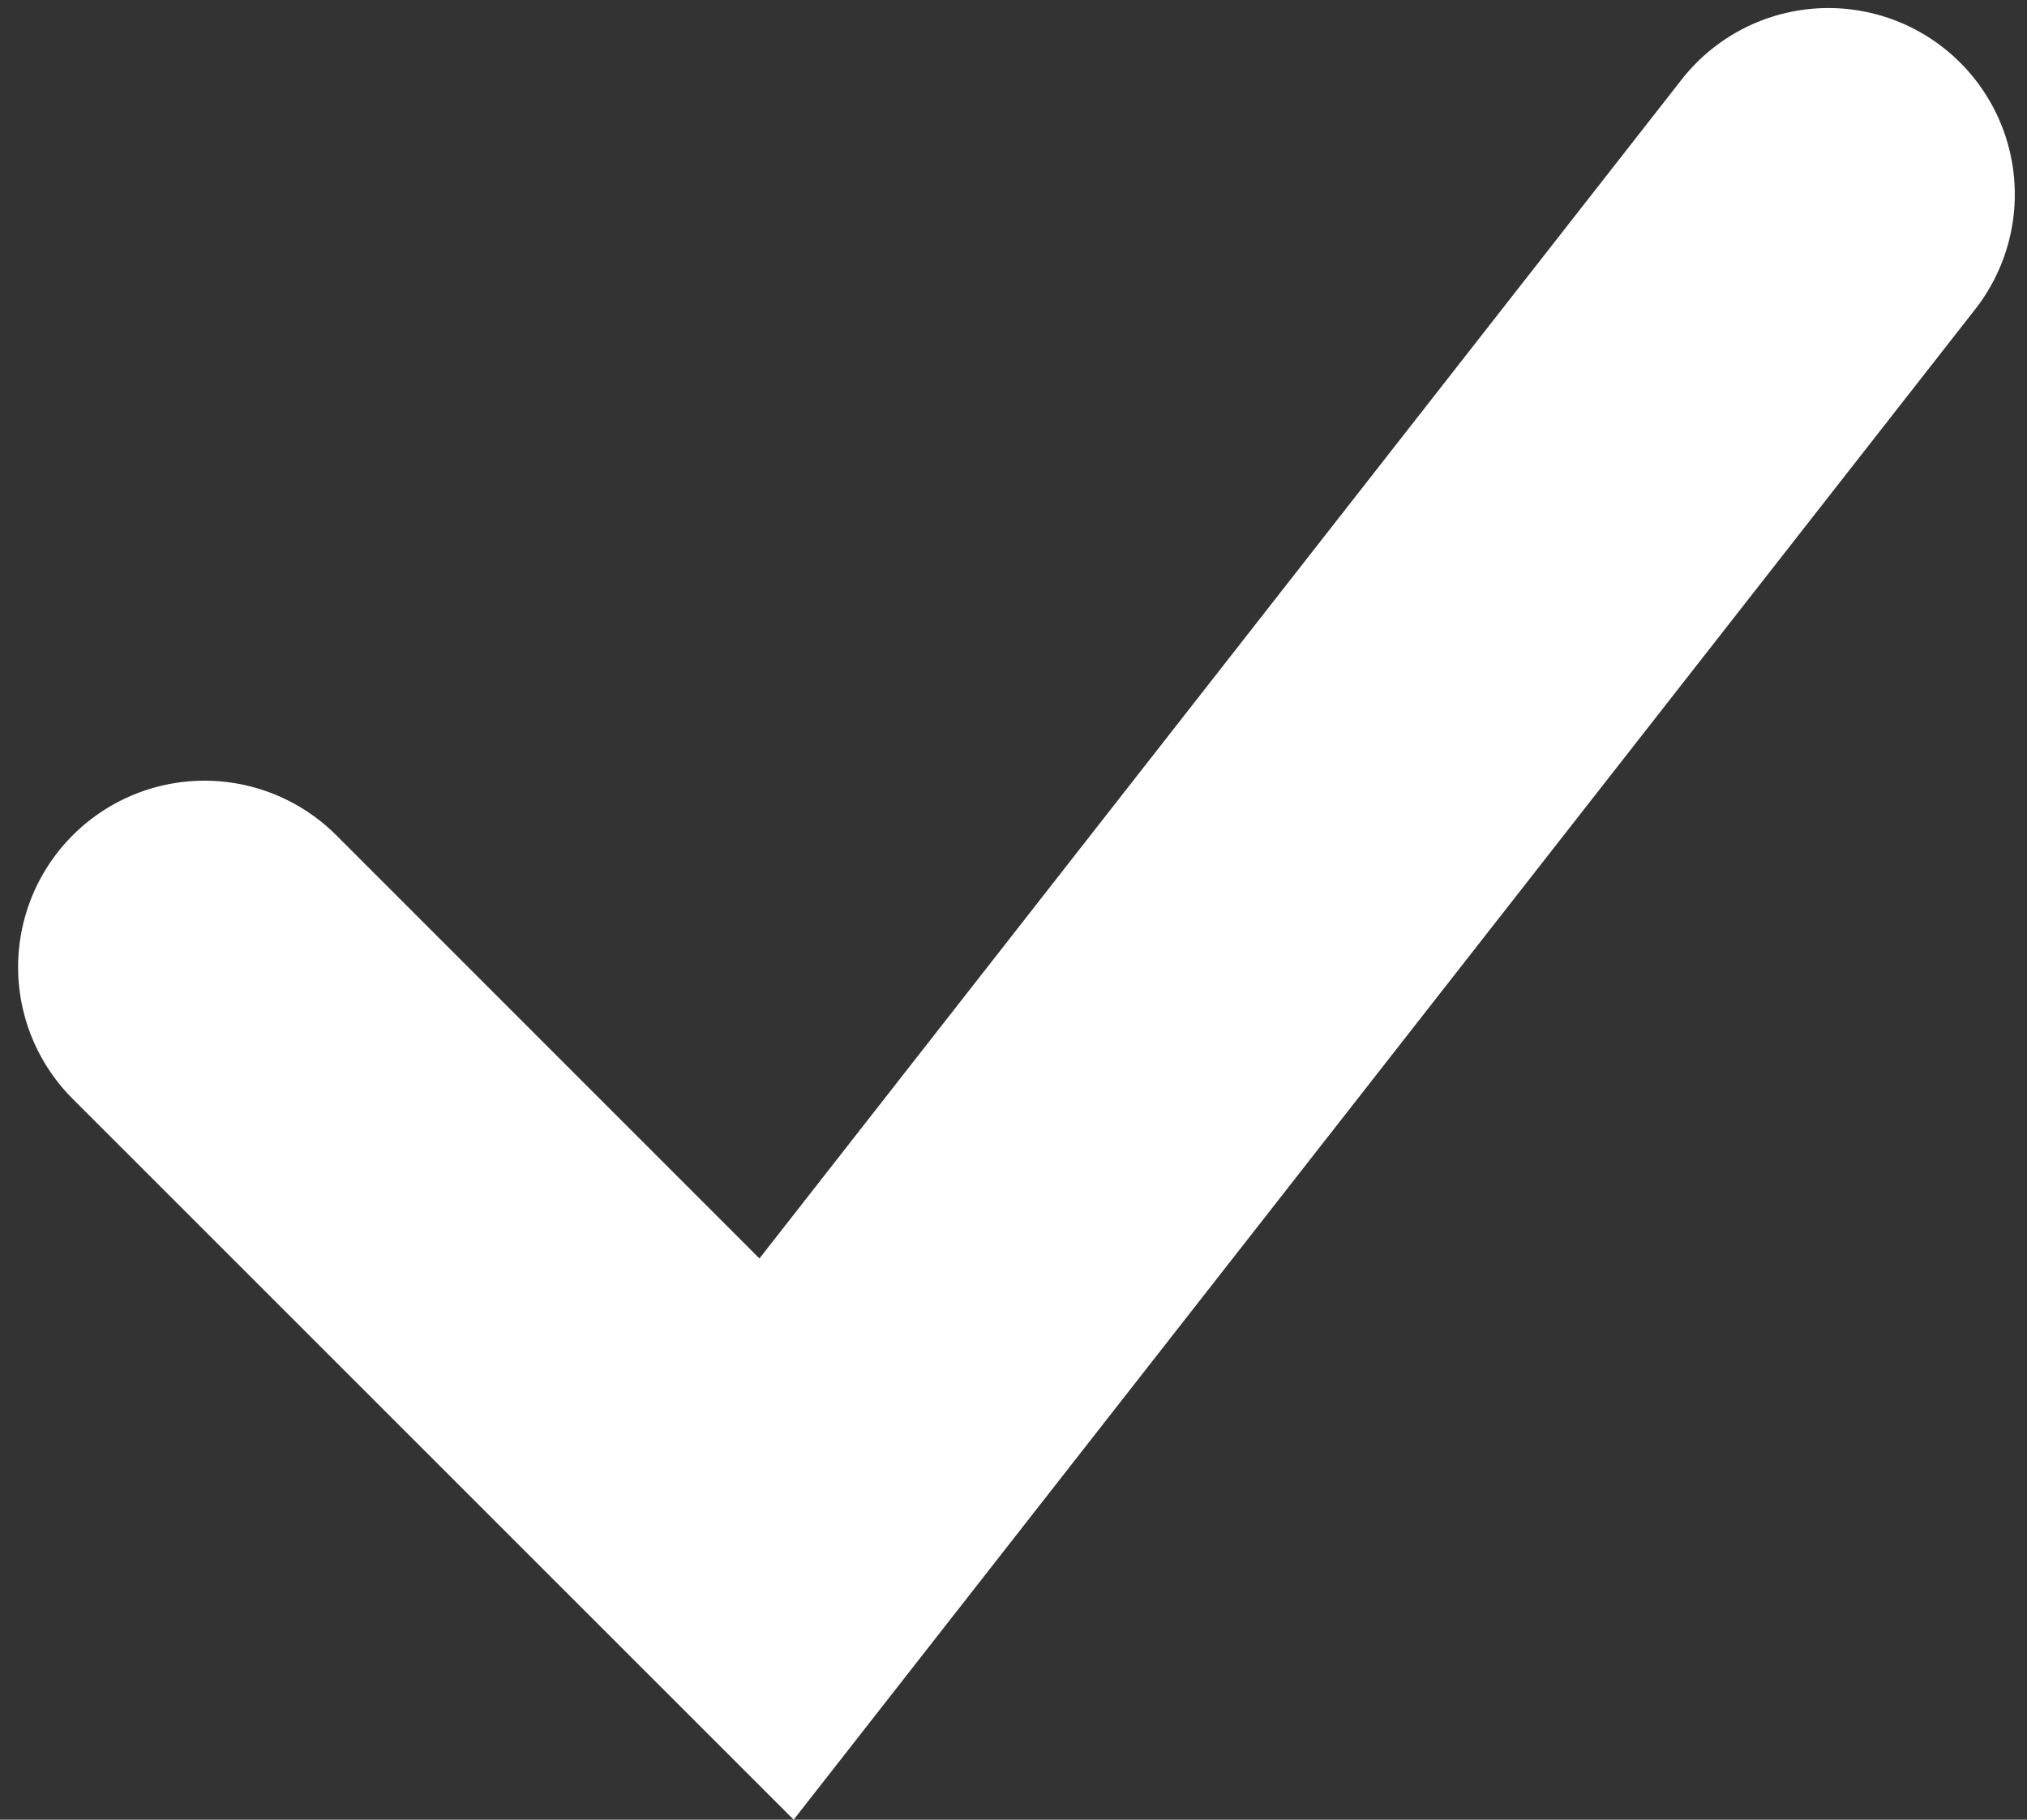 <?xml version="1.0" encoding="UTF-8" standalone="no"?><svg xmlns="http://www.w3.org/2000/svg" xmlns:xlink="http://www.w3.org/1999/xlink" fill="#ffffff" height="570.3" preserveAspectRatio="xMidYMid meet" version="1" viewBox="-5.5 -2.5 635.2 570.3" width="635.2" zoomAndPan="magnify"><rect x="-5.5" y="-2.5" width="635.2" height="570.3" fill="#333333" stroke="none"/><g id="change1_1"><path d="M17.108,341.725,243.214,567.807,613.475,94.415a58.405,58.405,0,1,0-92.008-71.967L232.489,391.919,99.739,259.132a58.416,58.416,0,0,0-82.631,82.593Z" fill="inherit"/></g></svg>